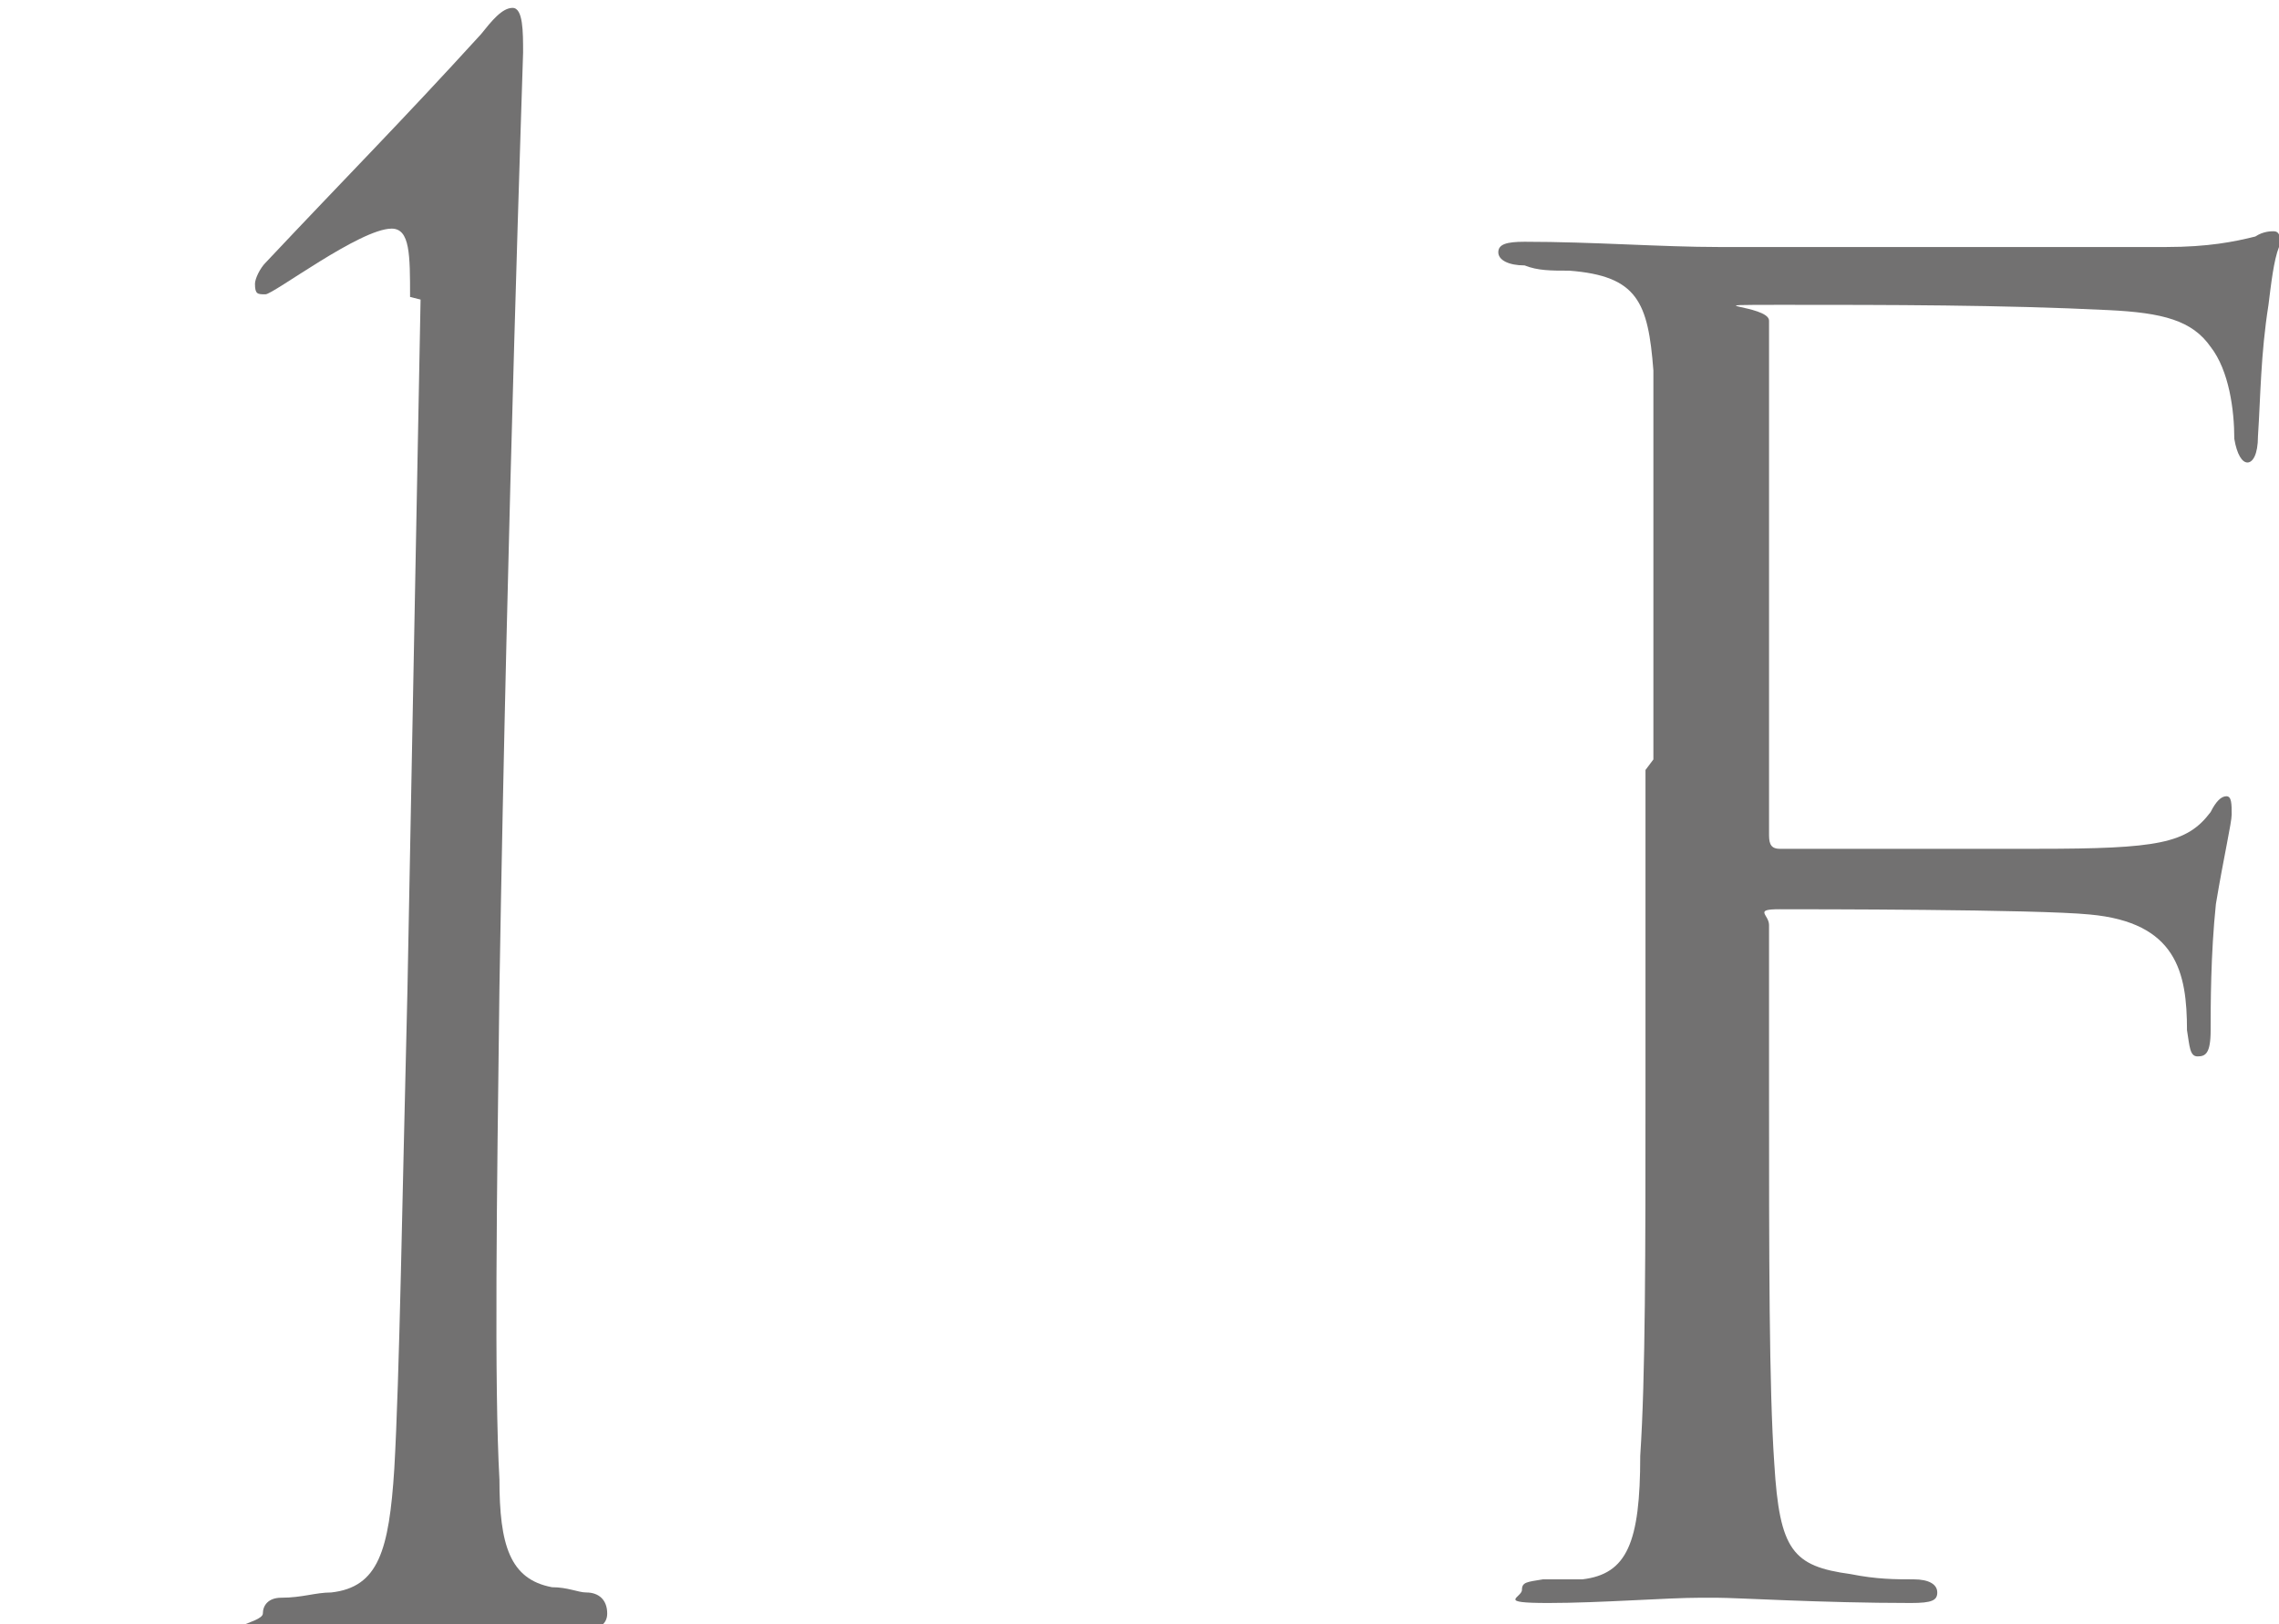 <svg viewBox="0 0 86.7 61.8" xmlns="http://www.w3.org/2000/svg"><g fill="#727171"><path d="m62.9 28.9c0-10.7 0-12.6 0-14.8-.2-2.6-.6-3.6-3.2-3.8-.7 0-1.2 0-1.7-.2-.6 0-1-.2-1-.5s.3-.4 1-.4c2.6 0 5.2.2 7.4.2s15.1 0 17 0c1.6 0 2.6-.2 3.4-.4.3-.2.6-.2.7-.2.2 0 .3.2.2.6-.2.5-.3 1.4-.4 2.2-.3 1.9-.3 3.5-.4 5 0 .7-.2 1-.4 1s-.4-.3-.5-.9c0-1.1-.2-2.6-.9-3.5-.7-1-1.8-1.3-3.9-1.4-4-.2-8.5-.2-12.3-.2s-.6 0-.6.6v19.5c0 .3 0 .6.4.6h9.8c4.6 0 5.7-.2 6.6-1.4.2-.4.4-.6.6-.6s.2.3.2.7c0 .3-.3 1.6-.6 3.4-.2 1.9-.2 3.9-.2 4.8s-.2 1-.5 1-.3-.4-.4-1c0-2.2-.4-4.1-3.7-4.4-2-.2-10.8-.2-11.8-.2s-.4.2-.4.6v6.1c0 6.6 0 11.5.2 14.4.2 3.3.7 3.9 2.9 4.2 1 .2 1.7.2 2.4.2.6 0 .9.2.9.5s-.2.4-1 .4c-3.4 0-6.6-.2-7.4-.2h-.6c-1.3 0-3.8.2-5.8.2s-1-.2-1-.5.2-.3.8-.4h1.5c1.7-.2 2.2-1.4 2.2-4.7.2-3 .2-7.7.2-14.1v-12z"/><path d="m15.6 11.3c0-1.6 0-2.6-.7-2.6-1.2 0-4.5 2.5-4.8 2.5s-.4 0-.4-.4c0-.2.2-.6.4-.8 3.2-3.4 5.1-5.3 8.2-8.7.4-.5.8-1 1.2-1s.4.9.4 1.7c0 .2-.6 17.4-.9 35.6-.1 8-.2 15.1 0 18.7 0 2.5.4 3.8 2 4.1.6 0 1 .2 1.3.2.5 0 .8.3.8.8 0 .4-.3.6-.8.6-3.7 0-5.3-.2-5.5-.2s-2.9.2-6 .2-.8-.2-.8-.6c0-.3.2-.6.7-.6.8 0 1.3-.2 1.9-.2 1.8-.2 2.2-1.6 2.4-4.7.2-3.5.3-10.2.5-18.2l.5-26.3z"/></g></svg>